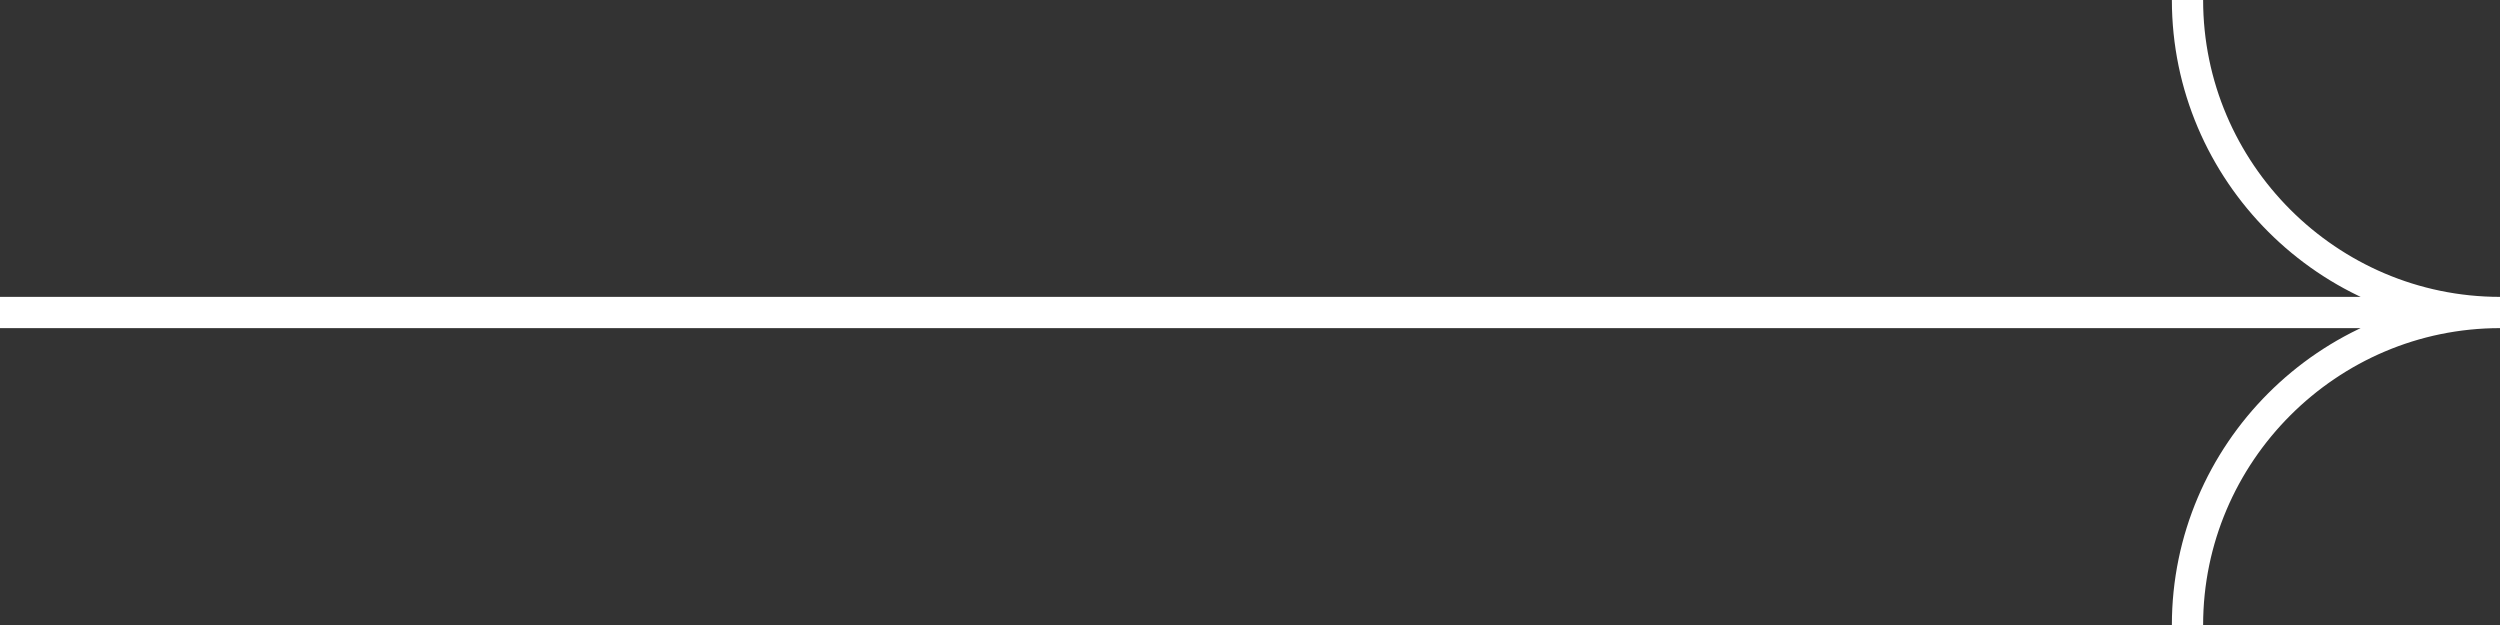 <svg width="80" height="20" viewBox="0 0 80 20" fill="none" xmlns="http://www.w3.org/2000/svg">
<rect x="0" y="0" width="80" height="20" fill="#333333" stroke="none"/>
<path d="M0 10H80M80 10C74.5 10 70 5.5 70 0M80 10C74.5 10 70 14.5 70 20" stroke="white" stroke-miterlimit="10"/>
</svg>
